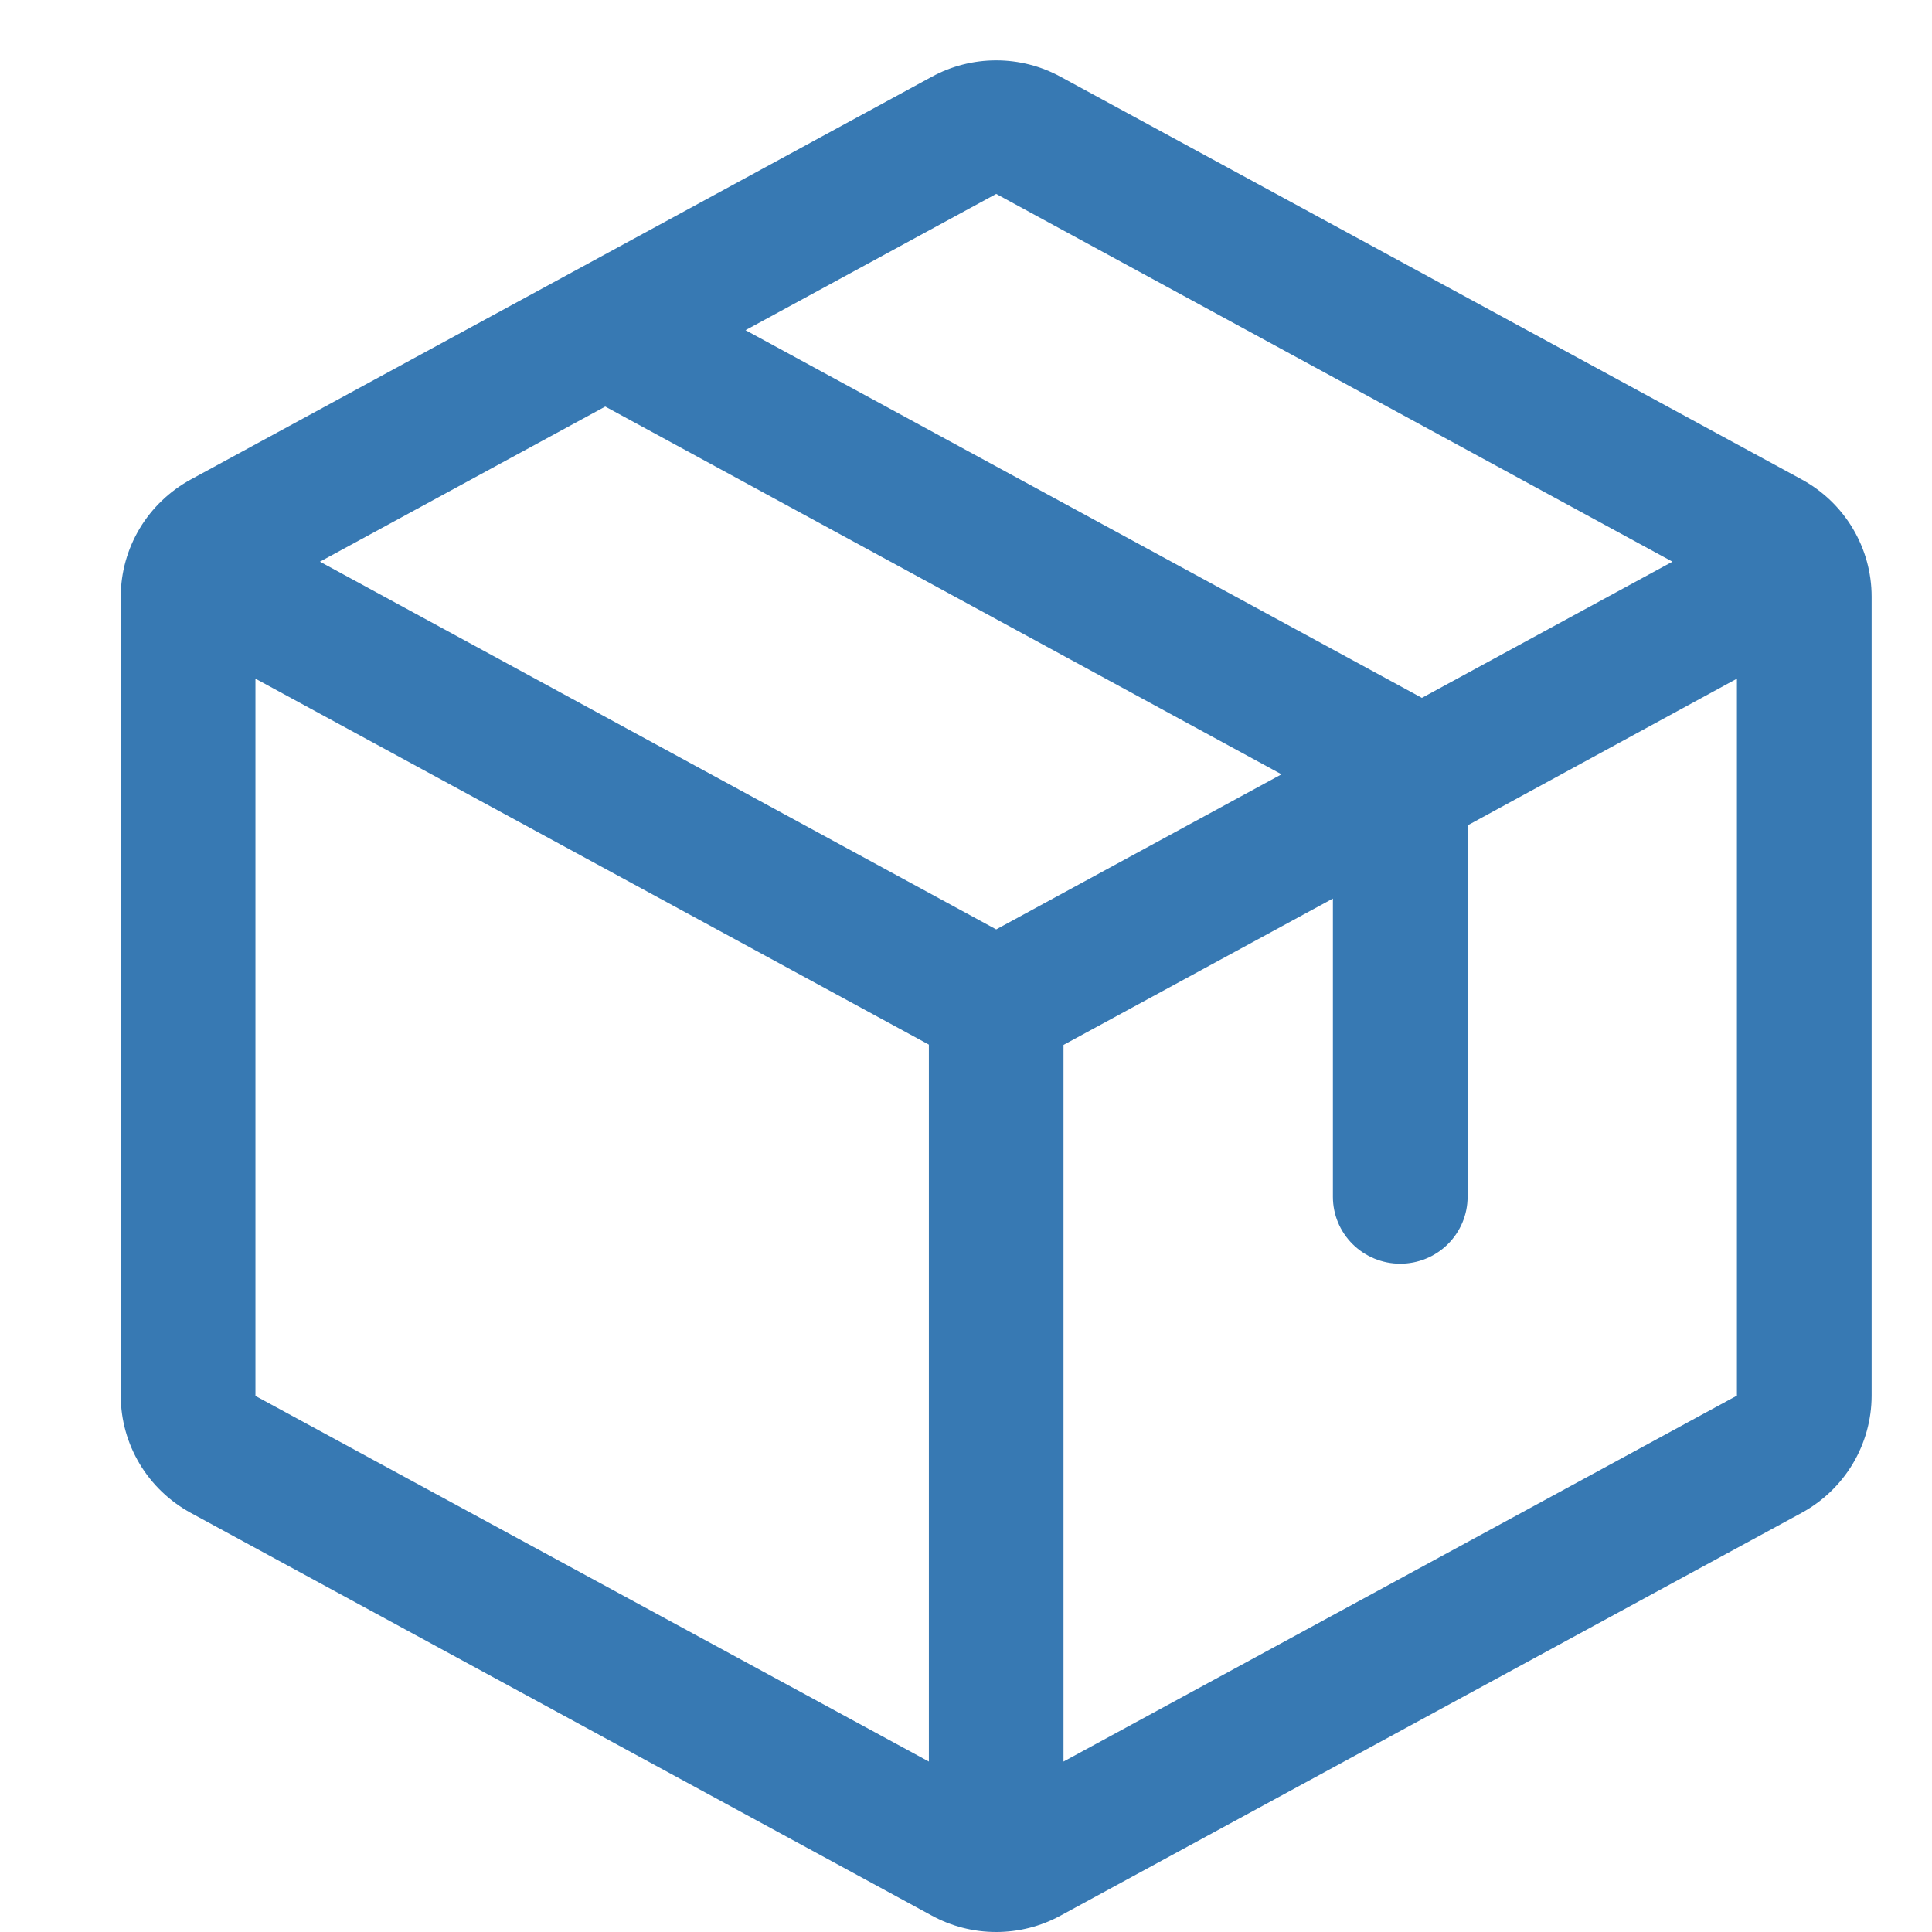 <svg width="32" height="32" viewBox="0 0 32 32" fill="none" xmlns="http://www.w3.org/2000/svg">
<path d="M29.84 7.94L17.571 1.274C17.243 1.094 16.875 1 16.5 1C16.125 1 15.757 1.094 15.429 1.274L3.16 7.942C2.81 8.133 2.517 8.413 2.313 8.754C2.109 9.095 2.001 9.484 2 9.88V23.12C2.001 23.516 2.109 23.905 2.313 24.246C2.517 24.587 2.81 24.867 3.16 25.058L15.429 31.726C15.757 31.906 16.125 32 16.5 32C16.875 32 17.243 31.906 17.571 31.726L29.84 25.058C30.19 24.867 30.483 24.587 30.687 24.246C30.891 23.905 30.999 23.516 31 23.12V9.882C31 9.484 30.892 9.095 30.688 8.753C30.484 8.411 30.191 8.13 29.84 7.94ZM16.5 3.212L27.701 9.303L23.551 11.559L12.348 5.469L16.5 3.212ZM16.5 15.394L5.299 9.303L10.025 6.734L21.226 12.825L16.5 15.394ZM4.231 11.241L15.385 17.302V29.177L4.231 23.121V11.241ZM28.769 23.116L17.615 29.177V17.307L22.077 14.883V19.824C22.077 20.117 22.194 20.399 22.404 20.607C22.613 20.814 22.896 20.931 23.192 20.931C23.488 20.931 23.772 20.814 23.981 20.607C24.19 20.399 24.308 20.117 24.308 19.824V13.671L28.769 11.241V23.114V23.116Z" fill="#3779B3"/>
</svg>
